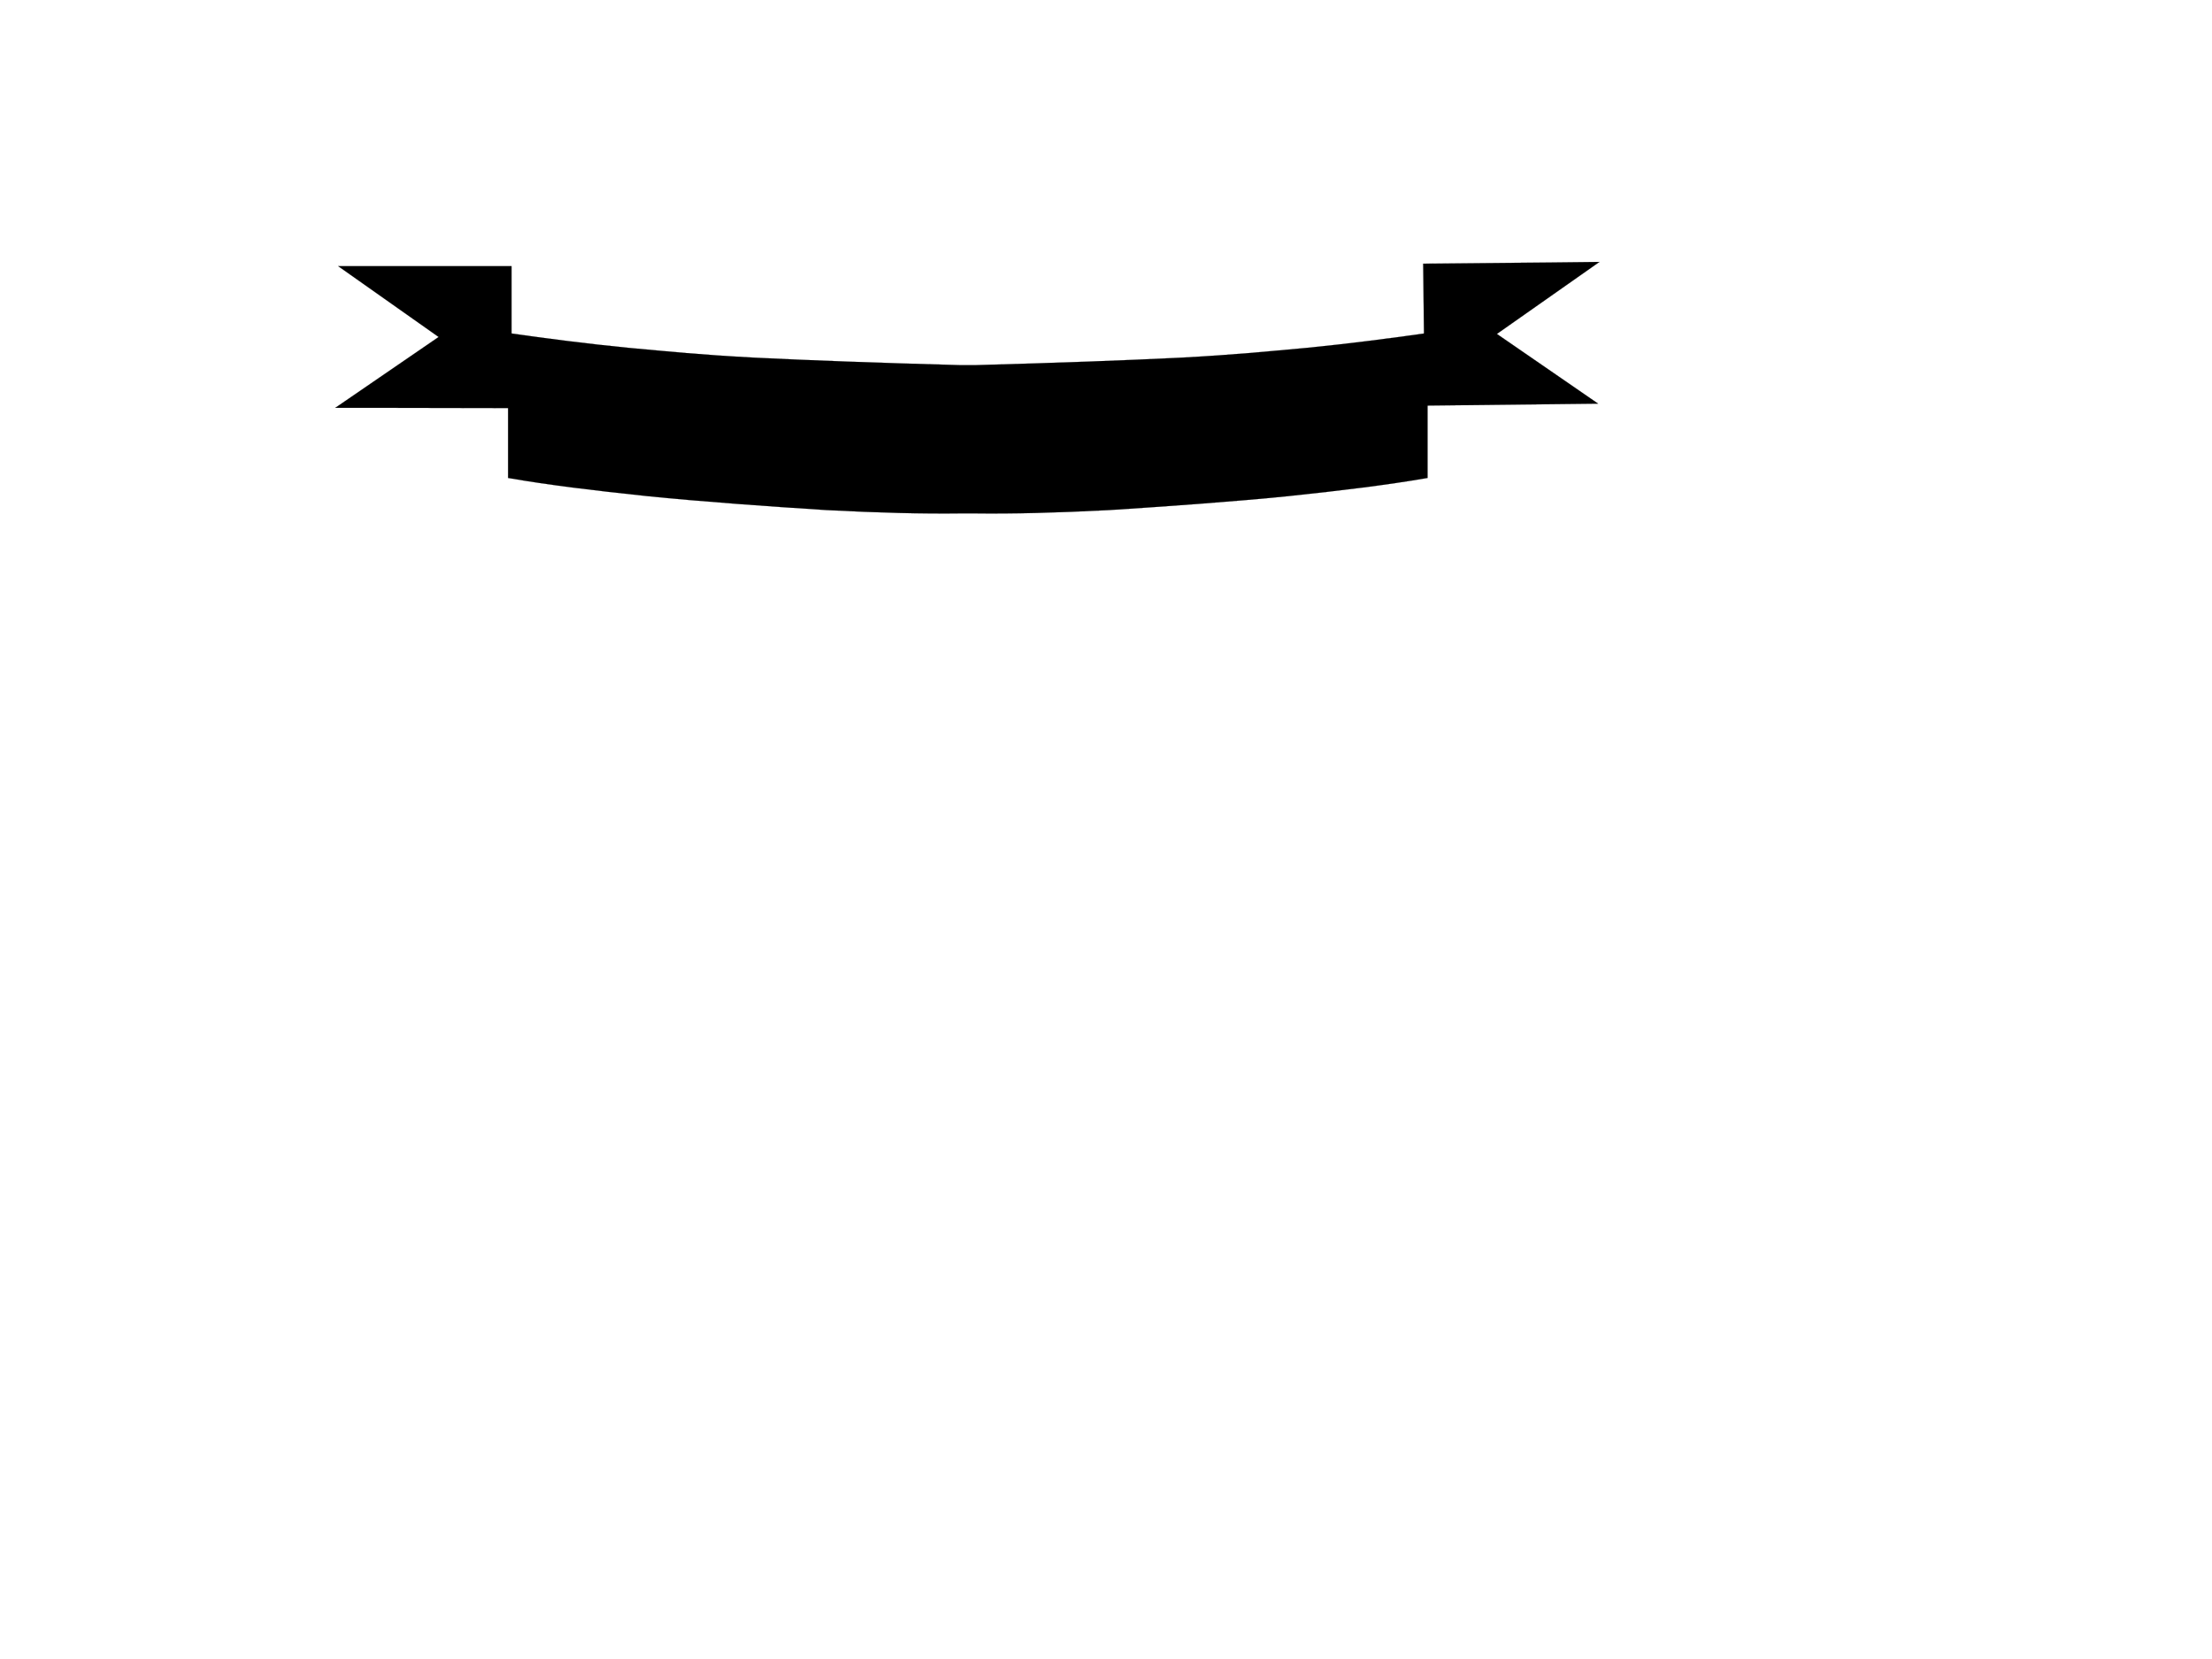 <?xml version="1.0"?><svg width="640" height="480" xmlns="http://www.w3.org/2000/svg">
 <title>black ribbon</title>
 <g>
  <title>Layer 1</title>
  <path d="m278.075,148.549c-11.124,0.145 -23.832,-0.18 -39.096,-0.972c-15.372,-0.972 -36.216,-2.448 -51.696,-4.032c-15.444,-1.62 -28.728,-3.24 -40.284,-5.256l0,0l0,-41.94l0,0c11.34,1.62 22.788,3.097 34.776,4.284c11.988,1.08 20.304,1.98 36.468,2.844c16.092,0.792 35.604,1.513 59.364,2.16l4.823,0c23.761,-0.647 43.164,-1.368 59.328,-2.16c15.984,-0.863 24.444,-1.764 36.468,-2.844c11.952,-1.188 23.364,-2.664 34.813,-4.284l0,0l0,41.94l0,0c-11.628,2.016 -24.876,3.636 -40.284,5.256c-15.552,1.584 -36.504,3.061 -51.732,4.032c-15.3,0.792 -28.044,1.116 -39.06,0.972l-3.888,0z" stroke-miterlimit="10" stroke-width="0.036" stroke="#000000" fill-rule="evenodd" fill="#000000" id="svg_9"/>
  <path id="svg_6" stroke-linecap="null" stroke-linejoin="null" stroke-dasharray="null" stroke-width="0.036" stroke="#000000" fill="#000000"/>
  <path id="svg_7" d="m148,77l0,41.068l-36.787,-0.068l-14.213,0l29.902,-20.5l-29.066,-20.5l50.164,0z" stroke-linecap="null" stroke-linejoin="null" stroke-dasharray="null" stroke-width="0.036" stroke="#000000" fill="#000000"/>
  <path d="m463,76l0,41.068l-36.787,-0.068l-14.213,0l29.902,-20.5l-29.066,-20.5l50.164,0z" stroke-linecap="null" stroke-linejoin="null" stroke-dasharray="null" stroke-width="0.036" stroke="#000000" fill="#000000" id="svg_1" transform="rotate(179.356 437.5,96.534) "/>
 </g>
</svg>